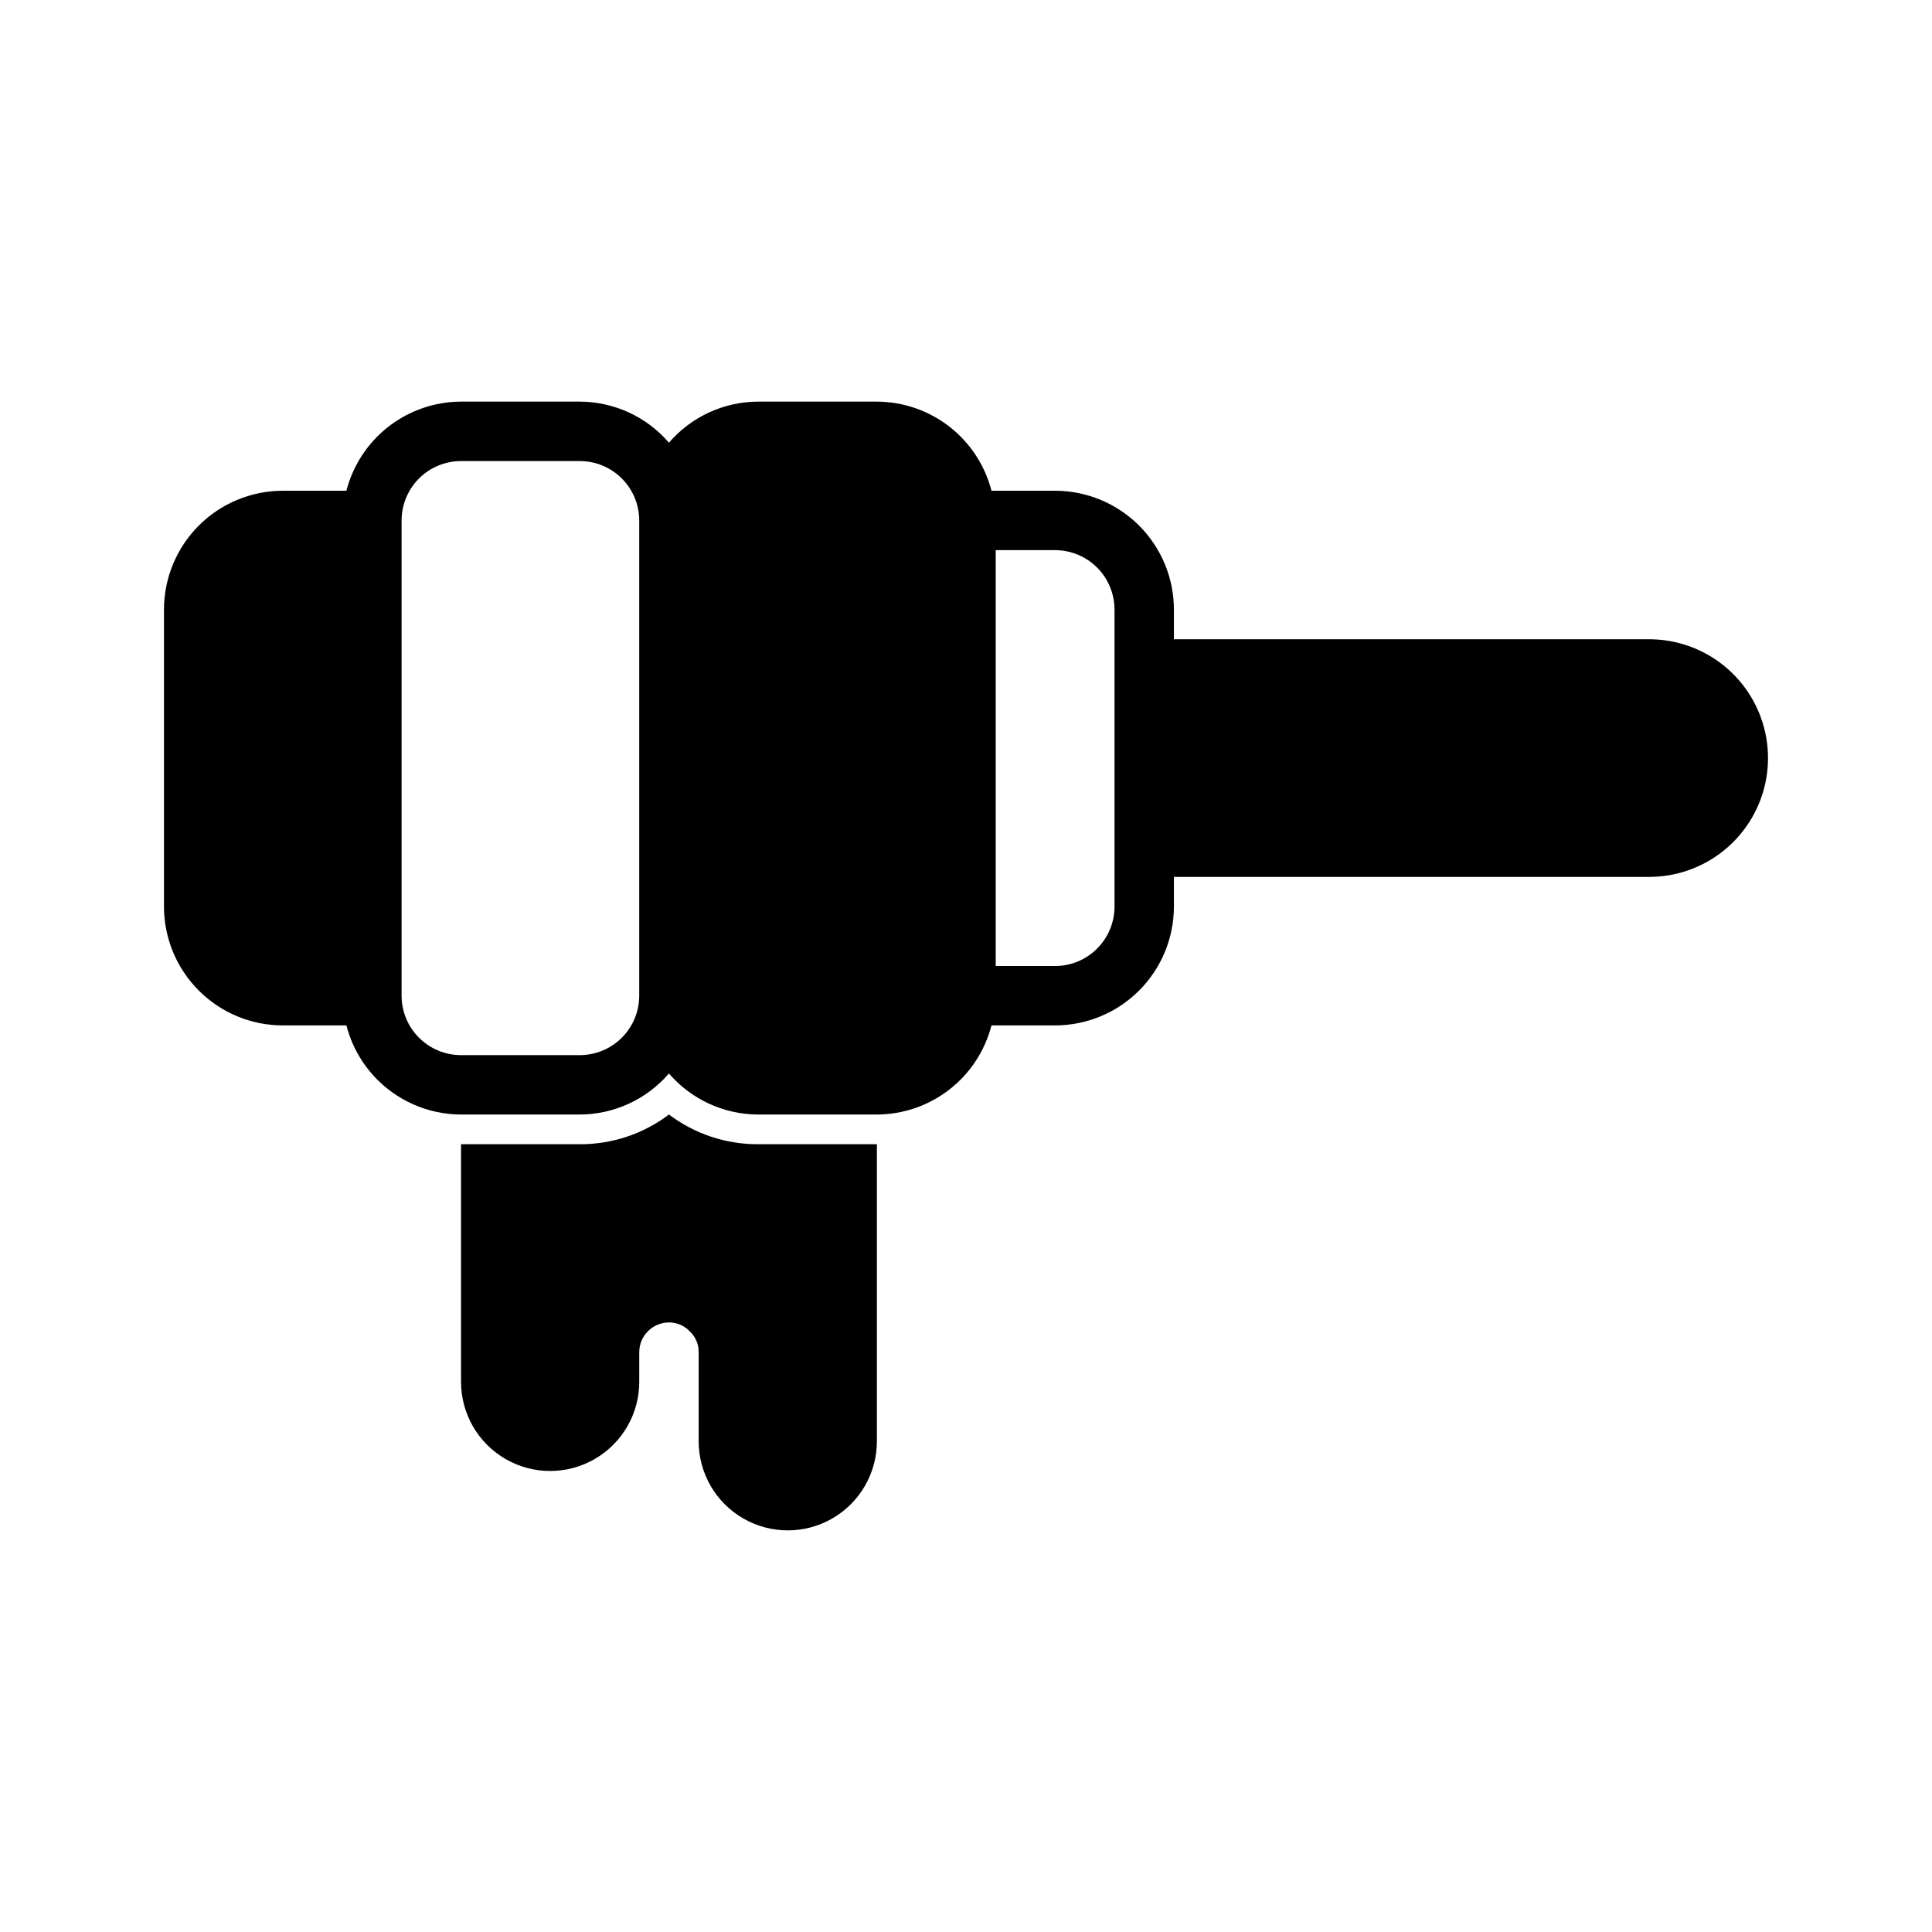 <?xml version="1.0" encoding="UTF-8"?>
<!-- Uploaded to: SVG Repo, www.svgrepo.com, Generator: SVG Repo Mixer Tools -->
<svg fill="#000000" width="800px" height="800px" version="1.1" viewBox="144 144 512 512" xmlns="http://www.w3.org/2000/svg">
 <g>
  <path d="m581.05 313.41h-125.95v-7.871c-0.008-8.348-3.328-16.352-9.23-22.258-5.906-5.902-13.91-9.223-22.258-9.23h-16.859c-1.738-6.742-5.66-12.719-11.156-16.992-5.496-4.273-12.254-6.602-19.215-6.625h-31.488c-9.078 0.031-17.695 4-23.617 10.883-5.918-6.883-14.539-10.852-23.613-10.883h-31.488c-6.965 0.023-13.723 2.352-19.219 6.625-5.496 4.273-9.418 10.25-11.152 16.992h-16.863c-8.348 0.008-16.352 3.328-22.254 9.23-5.902 5.906-9.223 13.91-9.234 22.258v78.719c0.012 8.348 3.332 16.352 9.234 22.254 5.902 5.906 13.906 9.227 22.254 9.234h16.863c1.734 6.742 5.656 12.719 11.152 16.992 5.496 4.273 12.254 6.602 19.219 6.625h31.488c9.074-0.031 17.695-4 23.613-10.883 5.922 6.883 14.539 10.852 23.617 10.883h31.488c6.961-0.023 13.719-2.352 19.215-6.625s9.418-10.25 11.156-16.992h16.859c8.348-0.008 16.352-3.328 22.258-9.234 5.902-5.902 9.223-13.906 9.23-22.254v-7.871h125.95c11.25 0 21.645-6.004 27.27-15.746 5.625-9.742 5.625-21.742 0-31.488-5.625-9.742-16.02-15.742-27.27-15.742zm-283.39 110.21h-31.488c-4.176-0.004-8.18-1.664-11.129-4.613-2.953-2.953-4.613-6.957-4.617-11.129v-125.95c0.004-4.176 1.664-8.176 4.617-11.129 2.949-2.949 6.953-4.609 11.129-4.613h31.488c4.172 0.004 8.176 1.664 11.125 4.613 2.953 2.953 4.613 6.953 4.617 11.129v125.95c-0.004 4.172-1.664 8.176-4.617 11.129-2.949 2.949-6.953 4.609-11.125 4.613zm141.7-39.359c-0.004 4.176-1.664 8.176-4.617 11.129-2.949 2.953-6.953 4.613-11.129 4.617h-15.742v-110.21h15.742c4.176 0.004 8.18 1.664 11.129 4.617 2.953 2.953 4.613 6.953 4.617 11.129z"/>
  <path d="m321.28 439.36c-6.797 5.141-15.094 7.906-23.613 7.871h-31.488v62.977c0 8.438 4.5 16.234 11.805 20.453 7.309 4.219 16.312 4.219 23.617 0 7.309-4.219 11.809-12.016 11.809-20.453v-7.871c0.012-4.344 3.531-7.859 7.871-7.875 2.125-0.016 4.16 0.871 5.59 2.441 1.488 1.41 2.316 3.383 2.281 5.434v23.617-0.004c0 8.438 4.504 16.234 11.809 20.453 7.309 4.219 16.309 4.219 23.617 0 7.309-4.219 11.809-12.016 11.809-20.453v-78.719h-31.488c-8.523 0.035-16.82-2.731-23.617-7.871z"/>
 </g>
</svg>